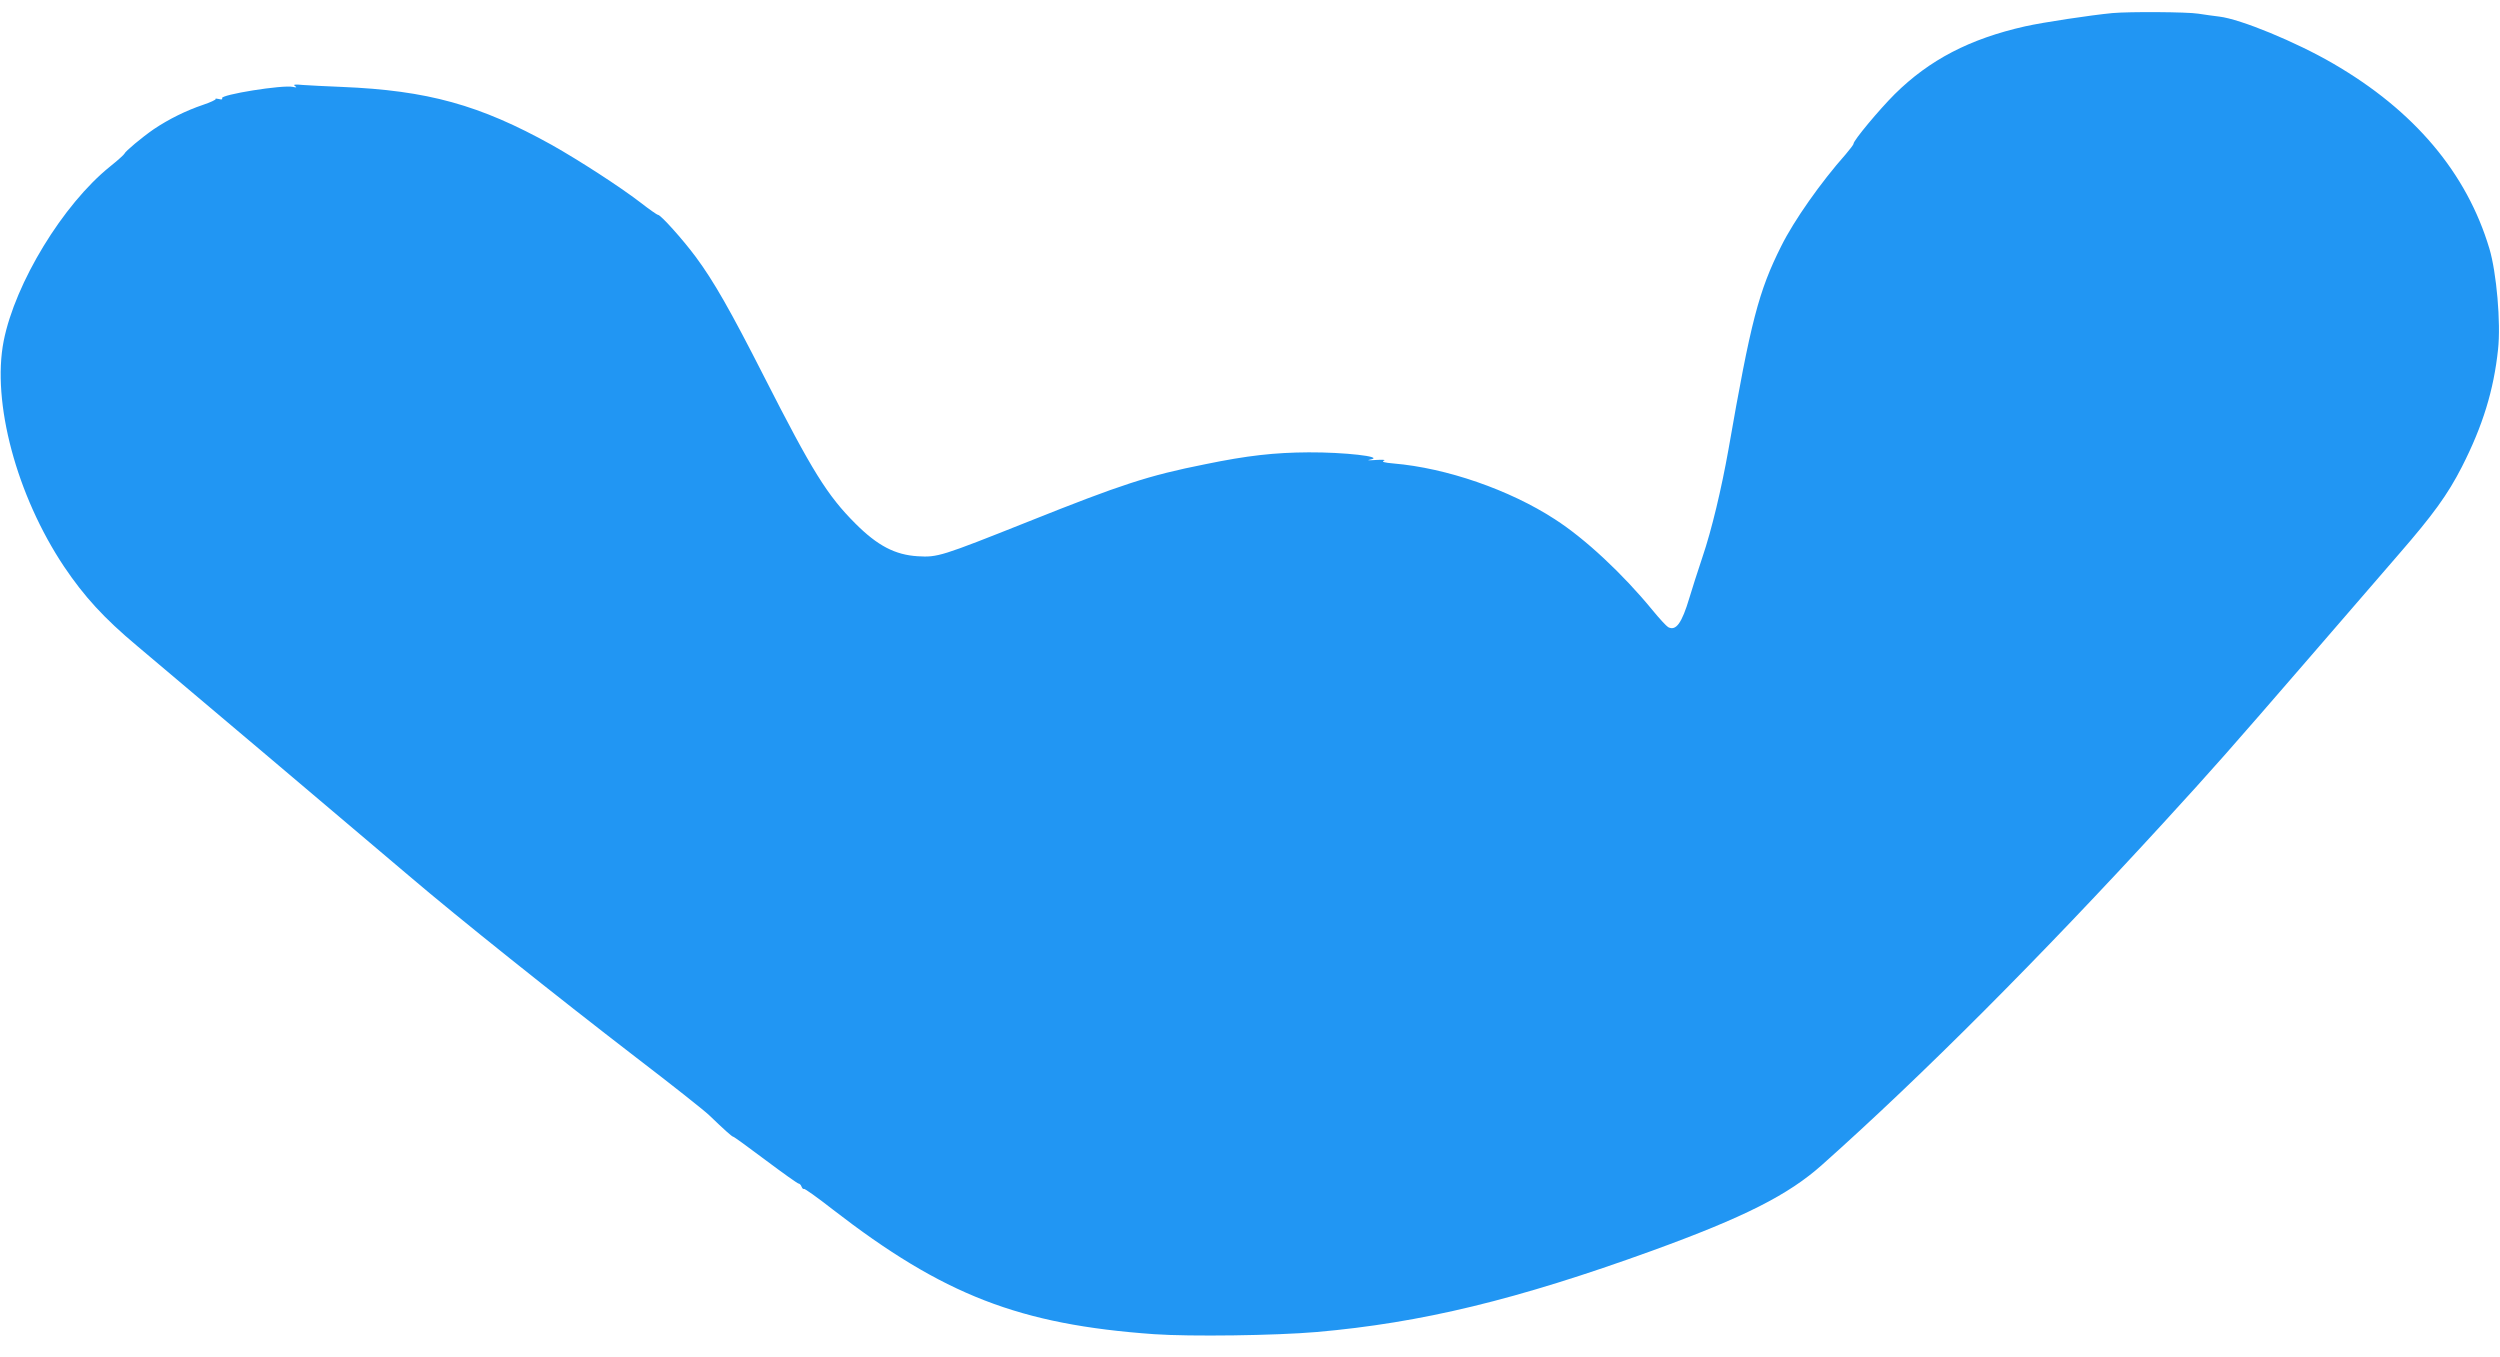 <?xml version="1.0" standalone="no"?>
<!DOCTYPE svg PUBLIC "-//W3C//DTD SVG 20010904//EN"
 "http://www.w3.org/TR/2001/REC-SVG-20010904/DTD/svg10.dtd">
<svg version="1.0" xmlns="http://www.w3.org/2000/svg"
 width="1280pt" height="695pt" viewBox="0 0 1280 695"
 preserveAspectRatio="xMidYMid meet">
<g transform="translate(0,695) scale(0.1,-0.1)"
fill="#2196f3" stroke="none">
<path d="M10815 6883 c-113 -11 -353 -47 -447 -68 -283 -64 -489 -171 -667
-347 -80 -80 -211 -237 -211 -254 0 -5 -19 -29 -40 -54 -127 -143 -265 -339
-330 -470 -116 -231 -156 -386 -270 -1040 -36 -202 -86 -413 -134 -554 -24
-72 -54 -165 -66 -206 -39 -131 -69 -172 -109 -151 -9 5 -46 45 -81 88 -151
184 -344 365 -500 465 -231 150 -554 262 -825 285 -48 4 -63 9 -50 14 12 5 -5
6 -40 4 -42 -3 -50 -2 -25 3 65 14 -138 37 -320 36 -174 -1 -312 -16 -530 -61
-291 -58 -428 -103 -906 -294 -447 -178 -463 -183 -565 -177 -116 7 -206 54
-319 167 -145 145 -221 268 -467 751 -174 342 -259 491 -351 615 -66 89 -179
215 -193 215 -5 0 -46 29 -91 64 -107 82 -313 215 -453 294 -369 205 -636 279
-1075 297 -80 3 -170 8 -200 10 -40 4 -51 2 -40 -5 11 -8 9 -9 -10 -5 -51 12
-374 -40 -363 -58 4 -6 -3 -8 -16 -4 -13 3 -20 3 -17 0 3 -3 -26 -17 -65 -30
-86 -29 -175 -73 -251 -124 -61 -42 -147 -114 -151 -126 -1 -4 -34 -34 -74
-66 -240 -193 -485 -595 -544 -892 -62 -314 66 -792 309 -1156 103 -153 204
-264 375 -407 194 -163 1132 -956 1392 -1177 251 -214 743 -607 1164 -931 179
-137 346 -269 372 -294 76 -73 117 -110 123 -110 4 0 78 -54 166 -120 88 -66
164 -120 169 -120 5 0 12 -7 15 -16 4 -9 9 -14 12 -11 3 3 69 -44 147 -105
567 -439 957 -590 1646 -639 186 -13 622 -7 831 11 538 47 1025 165 1718 416
473 172 699 286 872 441 513 457 1119 1065 1745 1748 262 286 334 368 751 850
176 204 382 442 459 531 171 197 247 301 320 444 107 210 163 393 185 601 15
136 -8 394 -44 515 -116 389 -385 708 -801 949 -189 110 -473 227 -582 240
-27 3 -75 10 -108 15 -56 9 -352 11 -440 3z"/>
</g>
</svg>
